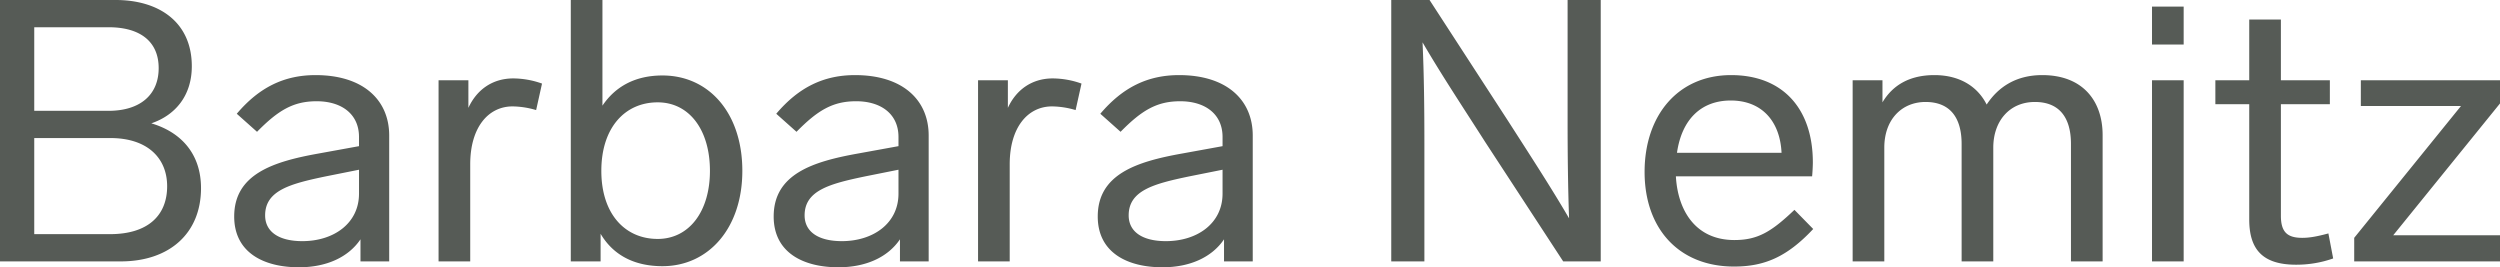 <svg xmlns="http://www.w3.org/2000/svg" width="1385.267" height="148.104" viewBox="0 0 1385.267 148.104">
  <g id="Page-2" transform="translate(-0.524 -0.16)">
    <path id="BarbaraNemitz" d="M67.436,145c26.928,0,44.472-15.5,44.472-40.6,0-18.972-11.016-31.008-27.54-35.9,13.26-4.488,22.44-15.3,22.44-31.62C106.808,12.6,88.856.16,64.58.16H.524V145ZM60.7,61.564H19.5V15.256H60.7c17.544,0,27.744,7.956,27.744,22.644C88.448,52.792,78.044,61.564,60.7,61.564Zm.816,68.34H19.5V76.66H61.724c20.2,0,31.416,10.812,31.416,26.724C93.14,119.5,82.532,129.9,61.52,129.9ZM166.2,148.264c15.1,0,27.336-5.508,34.068-15.5V145h15.912V75.232c0-19.584-14.28-33.456-40.8-33.456-17.34,0-31.212,6.732-43.656,21.42l11.22,10c11.832-12.036,20.2-16.932,33.048-16.932,13.872,0,23.46,7.14,23.46,19.788v5.1l-22.44,4.08c-25.092,4.488-46.716,11.424-46.716,34.884C130.292,140.1,146.612,148.264,166.2,148.264Zm1.836-14.484c-12.852,0-20.6-5.1-20.6-14.28,0-13.872,14.076-17.544,33.66-21.624l18.36-3.672v13.26C199.448,123.988,185.372,133.78,168.032,133.78ZM261.08,145V91.144c0-20.4,10-32.028,23.46-32.028a47.554,47.554,0,0,1,13.056,2.04l3.264-14.688a48.055,48.055,0,0,0-15.912-2.856c-11.832,0-20.4,6.528-24.888,16.32v-15.3H243.536V145Zm106.512,2.652c25.5,0,44.268-21.012,44.268-52.836S393.5,41.98,367.592,41.98c-15.1,0-26.112,6.12-33.252,16.728V.16H316.8V145H333.32V129.7C340.052,141.124,351.476,147.652,367.592,147.652Zm-2.652-15.1c-17.952,0-31.212-13.668-31.212-37.74,0-23.868,13.056-37.944,31.212-37.944,17.544,0,28.968,15.3,28.968,37.944S382.28,132.556,364.94,132.556Zm100.188,15.708c15.1,0,27.336-5.508,34.068-15.5V145h15.912V75.232c0-19.584-14.28-33.456-40.8-33.456-17.34,0-31.212,6.732-43.656,21.42l11.22,10C453.7,61.156,462.068,56.26,474.92,56.26c13.872,0,23.46,7.14,23.46,19.788v5.1l-22.44,4.08c-25.092,4.488-46.716,11.424-46.716,34.884C429.224,140.1,445.544,148.264,465.128,148.264Zm1.836-14.484c-12.852,0-20.6-5.1-20.6-14.28,0-13.872,14.076-17.544,33.66-21.624L498.38,94.2v13.26C498.38,123.988,484.3,133.78,466.964,133.78ZM560.012,145V91.144c0-20.4,10-32.028,23.46-32.028a47.554,47.554,0,0,1,13.056,2.04l3.264-14.688a48.055,48.055,0,0,0-15.912-2.856c-11.832,0-20.4,6.528-24.888,16.32v-15.3H542.468V145Zm84.684,3.264c15.1,0,27.336-5.508,34.068-15.5V145h15.912V75.232c0-19.584-14.28-33.456-40.8-33.456-17.34,0-31.212,6.732-43.656,21.42l11.22,10c11.832-12.036,20.2-16.932,33.048-16.932,13.872,0,23.46,7.14,23.46,19.788v5.1l-22.44,4.08c-25.092,4.488-46.716,11.424-46.716,34.884C608.792,140.1,625.112,148.264,644.7,148.264Zm1.836-14.484c-12.852,0-20.6-5.1-20.6-14.28,0-13.872,14.076-17.544,33.66-21.624l18.36-3.672v13.26C677.948,123.988,663.872,133.78,646.532,133.78ZM789.787,145V79.924c0-19.584-.2-38.352-1.02-56.3,10.2,17.544,22.236,35.7,34.884,55.488L866.7,145H887.5V.16h-18.36v66.1c0,19.38.2,37.536.816,54.876-10-17.136-21.42-34.68-33.864-54.06L792.643.16H771.427V145Zm171.588,2.856c16.524,0,29.172-5.1,43.86-20.808l-10.4-10.608c-12.648,12.036-20.2,16.728-33.252,16.728-21.828,0-31.416-16.728-32.436-35.292h75.48c.2-1.836.408-5.712.408-7.752,0-29.58-16.524-48.348-45.288-48.348-29.376,0-47.94,22.236-47.94,53.652S930.775,147.856,961.375,147.856ZM987.691,84.82H929.755c2.652-18.564,13.464-28.968,29.784-28.968C976.879,55.852,986.875,67.48,987.691,84.82Zm56.94,60.18V81.964c0-15.708,9.792-25.3,22.848-25.3,13.668,0,19.992,8.772,19.992,23.256V145h17.544V81.964c0-14.688,8.976-25.3,23.052-25.3,13.668,0,19.992,8.772,19.992,23.256V145H1165.6V75.028c0-18.972-11.016-33.252-33.456-33.252-14.688,0-24.48,6.732-30.8,16.32-4.9-9.792-14.688-16.32-28.968-16.32-13.668,0-23.052,5.508-28.764,15.1V44.632h-16.524V145ZM1210.507,24.844V3.832h-17.544V24.844Zm0,120.156V44.632h-17.544V145Zm62.244,1.836a61.368,61.368,0,0,0,20.6-3.468L1290.7,129.5c-6.732,1.836-10.812,2.448-14.484,2.448-8.364,0-11.832-3.264-11.832-12.24V57.892h27.132V44.632h-27.132V10.972h-17.544v33.66h-18.768v13.26h18.768v63.852C1246.843,137.656,1253.575,146.836,1272.751,146.836ZM1385.791,145V130.516h-59.16l59.16-73.032V44.632h-77.112v14.28h55.488l-59.16,73.032V145Z" fill="#565b56"/>
  </g>
</svg>
